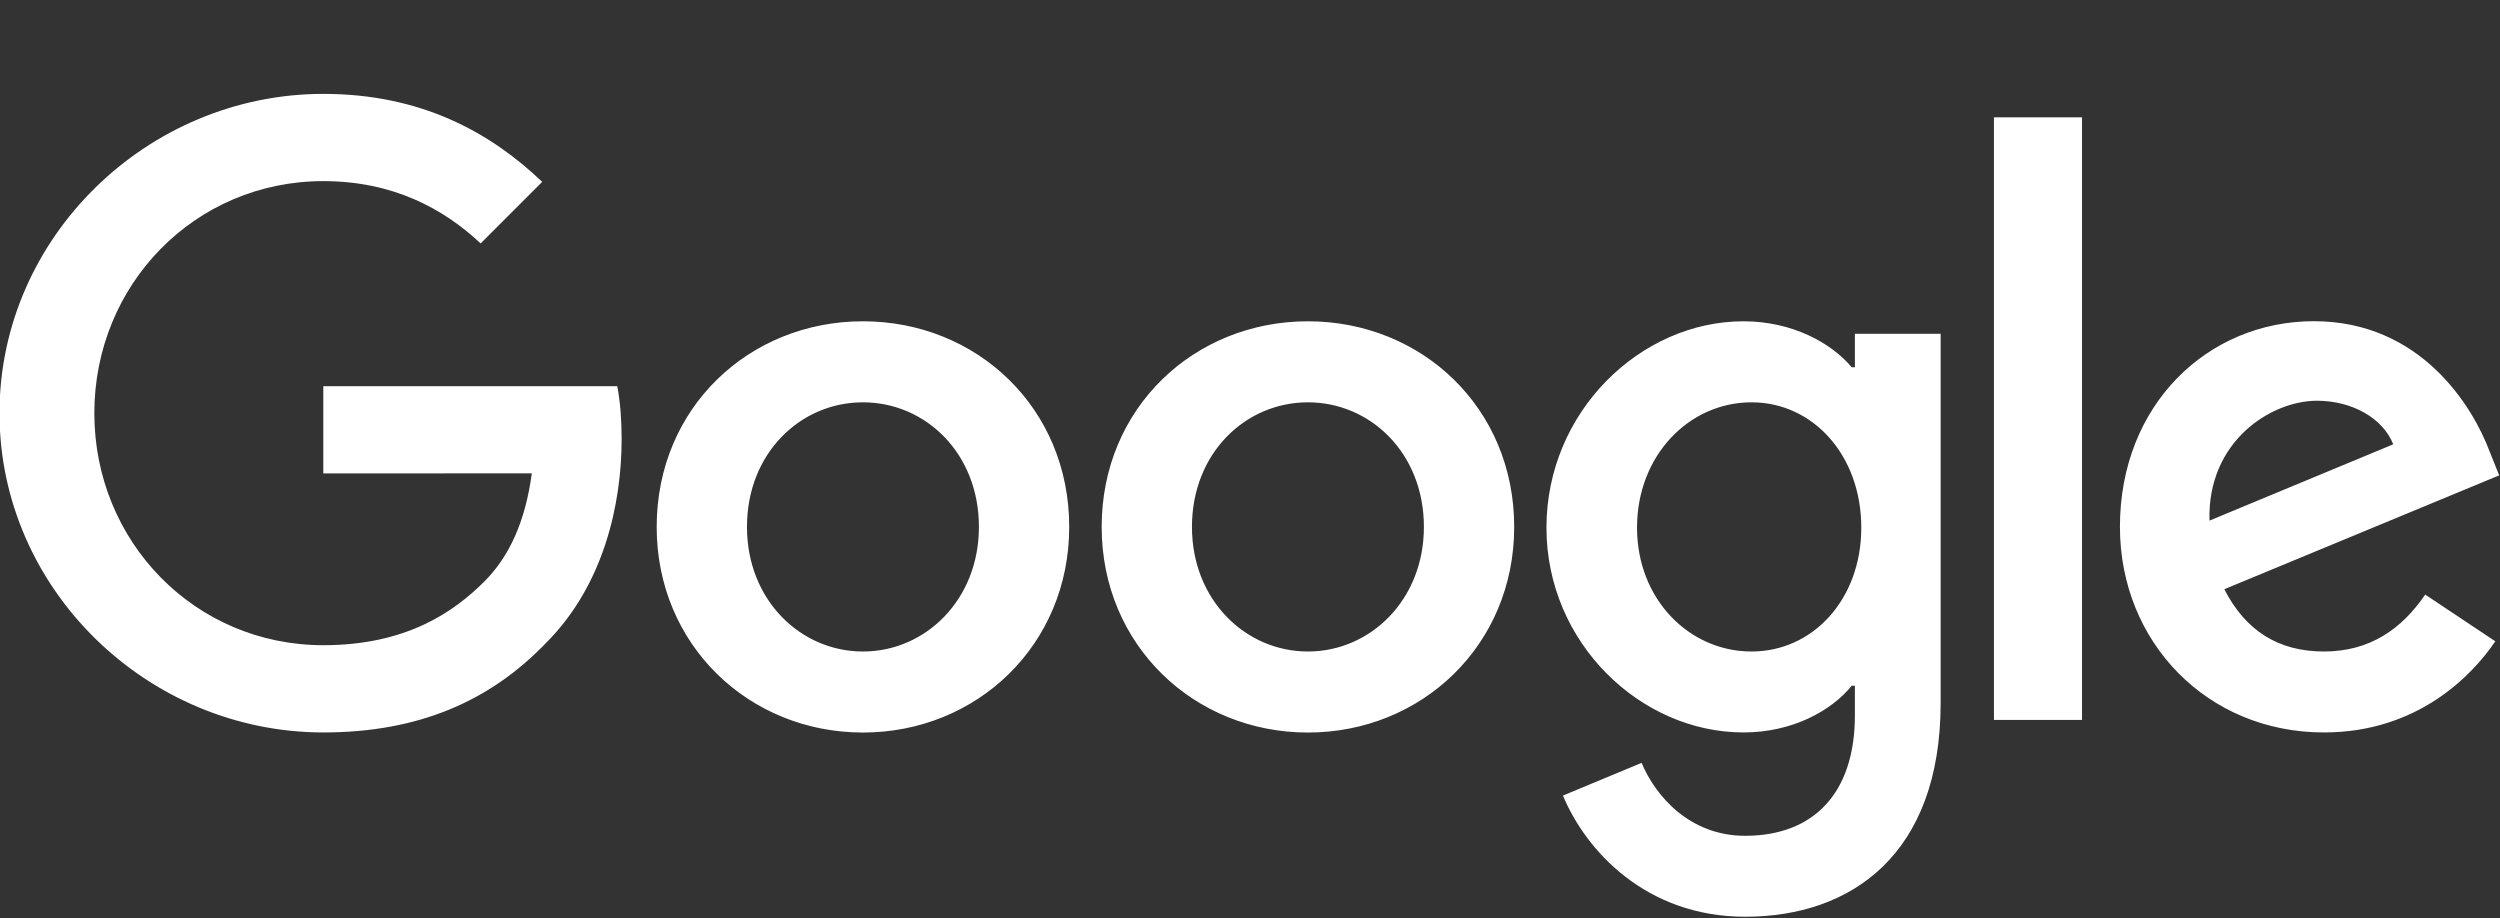 <svg width="953" height="350" viewBox="0 0 953 350" fill="none" xmlns="http://www.w3.org/2000/svg">
<rect x="0" y="0" width="953" height="350" fill="#333333" stroke="none"/>
<g clip-path="url(#clip0_3_116)">
<path d="M407.585 200.859C407.585 245.987 372.281 279.241 328.955 279.241C285.63 279.241 250.326 245.987 250.326 200.859C250.326 155.413 285.63 122.477 328.955 122.477C372.281 122.477 407.585 155.413 407.585 200.859ZM373.165 200.859C373.165 172.658 352.703 153.363 328.955 153.363C305.207 153.363 284.746 172.658 284.746 200.859C284.746 228.777 305.207 248.355 328.955 248.355C352.703 248.355 373.165 228.742 373.165 200.859ZM577.213 200.859C577.213 245.987 541.909 279.241 498.583 279.241C455.257 279.241 419.954 245.987 419.954 200.859C419.954 155.448 455.257 122.477 498.583 122.477C541.909 122.477 577.213 155.413 577.213 200.859ZM542.792 200.859C542.792 172.658 522.331 153.363 498.583 153.363C474.835 153.363 454.374 172.658 454.374 200.859C454.374 228.777 474.835 248.355 498.583 248.355C522.331 248.355 542.792 228.742 542.792 200.859ZM739.773 127.212V267.933C739.773 325.818 705.635 349.46 665.278 349.46C627.288 349.46 604.424 324.051 595.801 303.272L625.769 290.797C631.105 303.554 644.18 318.609 665.243 318.609C691.075 318.609 707.084 302.671 707.084 272.668V261.395H705.883C698.179 270.901 683.336 279.206 664.606 279.206C625.415 279.206 589.511 245.068 589.511 201.142C589.511 156.897 625.415 122.477 664.606 122.477C683.301 122.477 698.143 130.781 705.883 140.005H707.084V127.248H739.773V127.212ZM709.523 201.142C709.523 173.542 691.111 153.363 667.681 153.363C643.933 153.363 624.037 173.542 624.037 201.142C624.037 228.459 643.933 248.355 667.681 248.355C691.111 248.355 709.523 228.459 709.523 201.142ZM793.665 44.731V274.435H760.093V44.731H793.665ZM924.49 226.656L951.207 244.467C942.584 257.225 921.805 279.206 885.9 279.206C841.373 279.206 808.119 244.785 808.119 200.824C808.119 154.211 841.656 122.441 882.048 122.441C922.723 122.441 942.619 154.812 949.122 172.305L952.691 181.21L847.911 224.607C855.933 240.333 868.407 248.355 885.9 248.355C903.428 248.355 915.585 239.732 924.49 226.656ZM842.256 198.456L912.299 169.372C908.447 159.583 896.855 152.762 883.214 152.762C865.721 152.762 841.373 168.206 842.256 198.456ZM123.246 180.468V147.214H235.307C236.402 153.01 236.968 159.866 236.968 167.287C236.968 192.236 230.147 223.087 208.166 245.068C186.786 267.332 159.469 279.206 123.282 279.206C56.208 279.206 -0.193 224.571 -0.193 157.498C-0.193 90.424 56.208 35.79 123.282 35.79C160.388 35.79 186.821 50.35 206.682 69.327L183.217 92.792C168.975 79.434 149.68 69.044 123.246 69.044C74.266 69.044 35.959 108.518 35.959 157.498C35.959 206.478 74.266 245.952 123.246 245.952C155.016 245.952 173.11 233.194 184.701 221.603C194.101 212.203 200.286 198.774 202.724 180.433L123.246 180.468Z" fill="white"/>
</g>
<defs>
<clipPath id="clip0_3_116">
<rect width="953" height="350" fill="white"/>
</clipPath>
</defs>
</svg>
